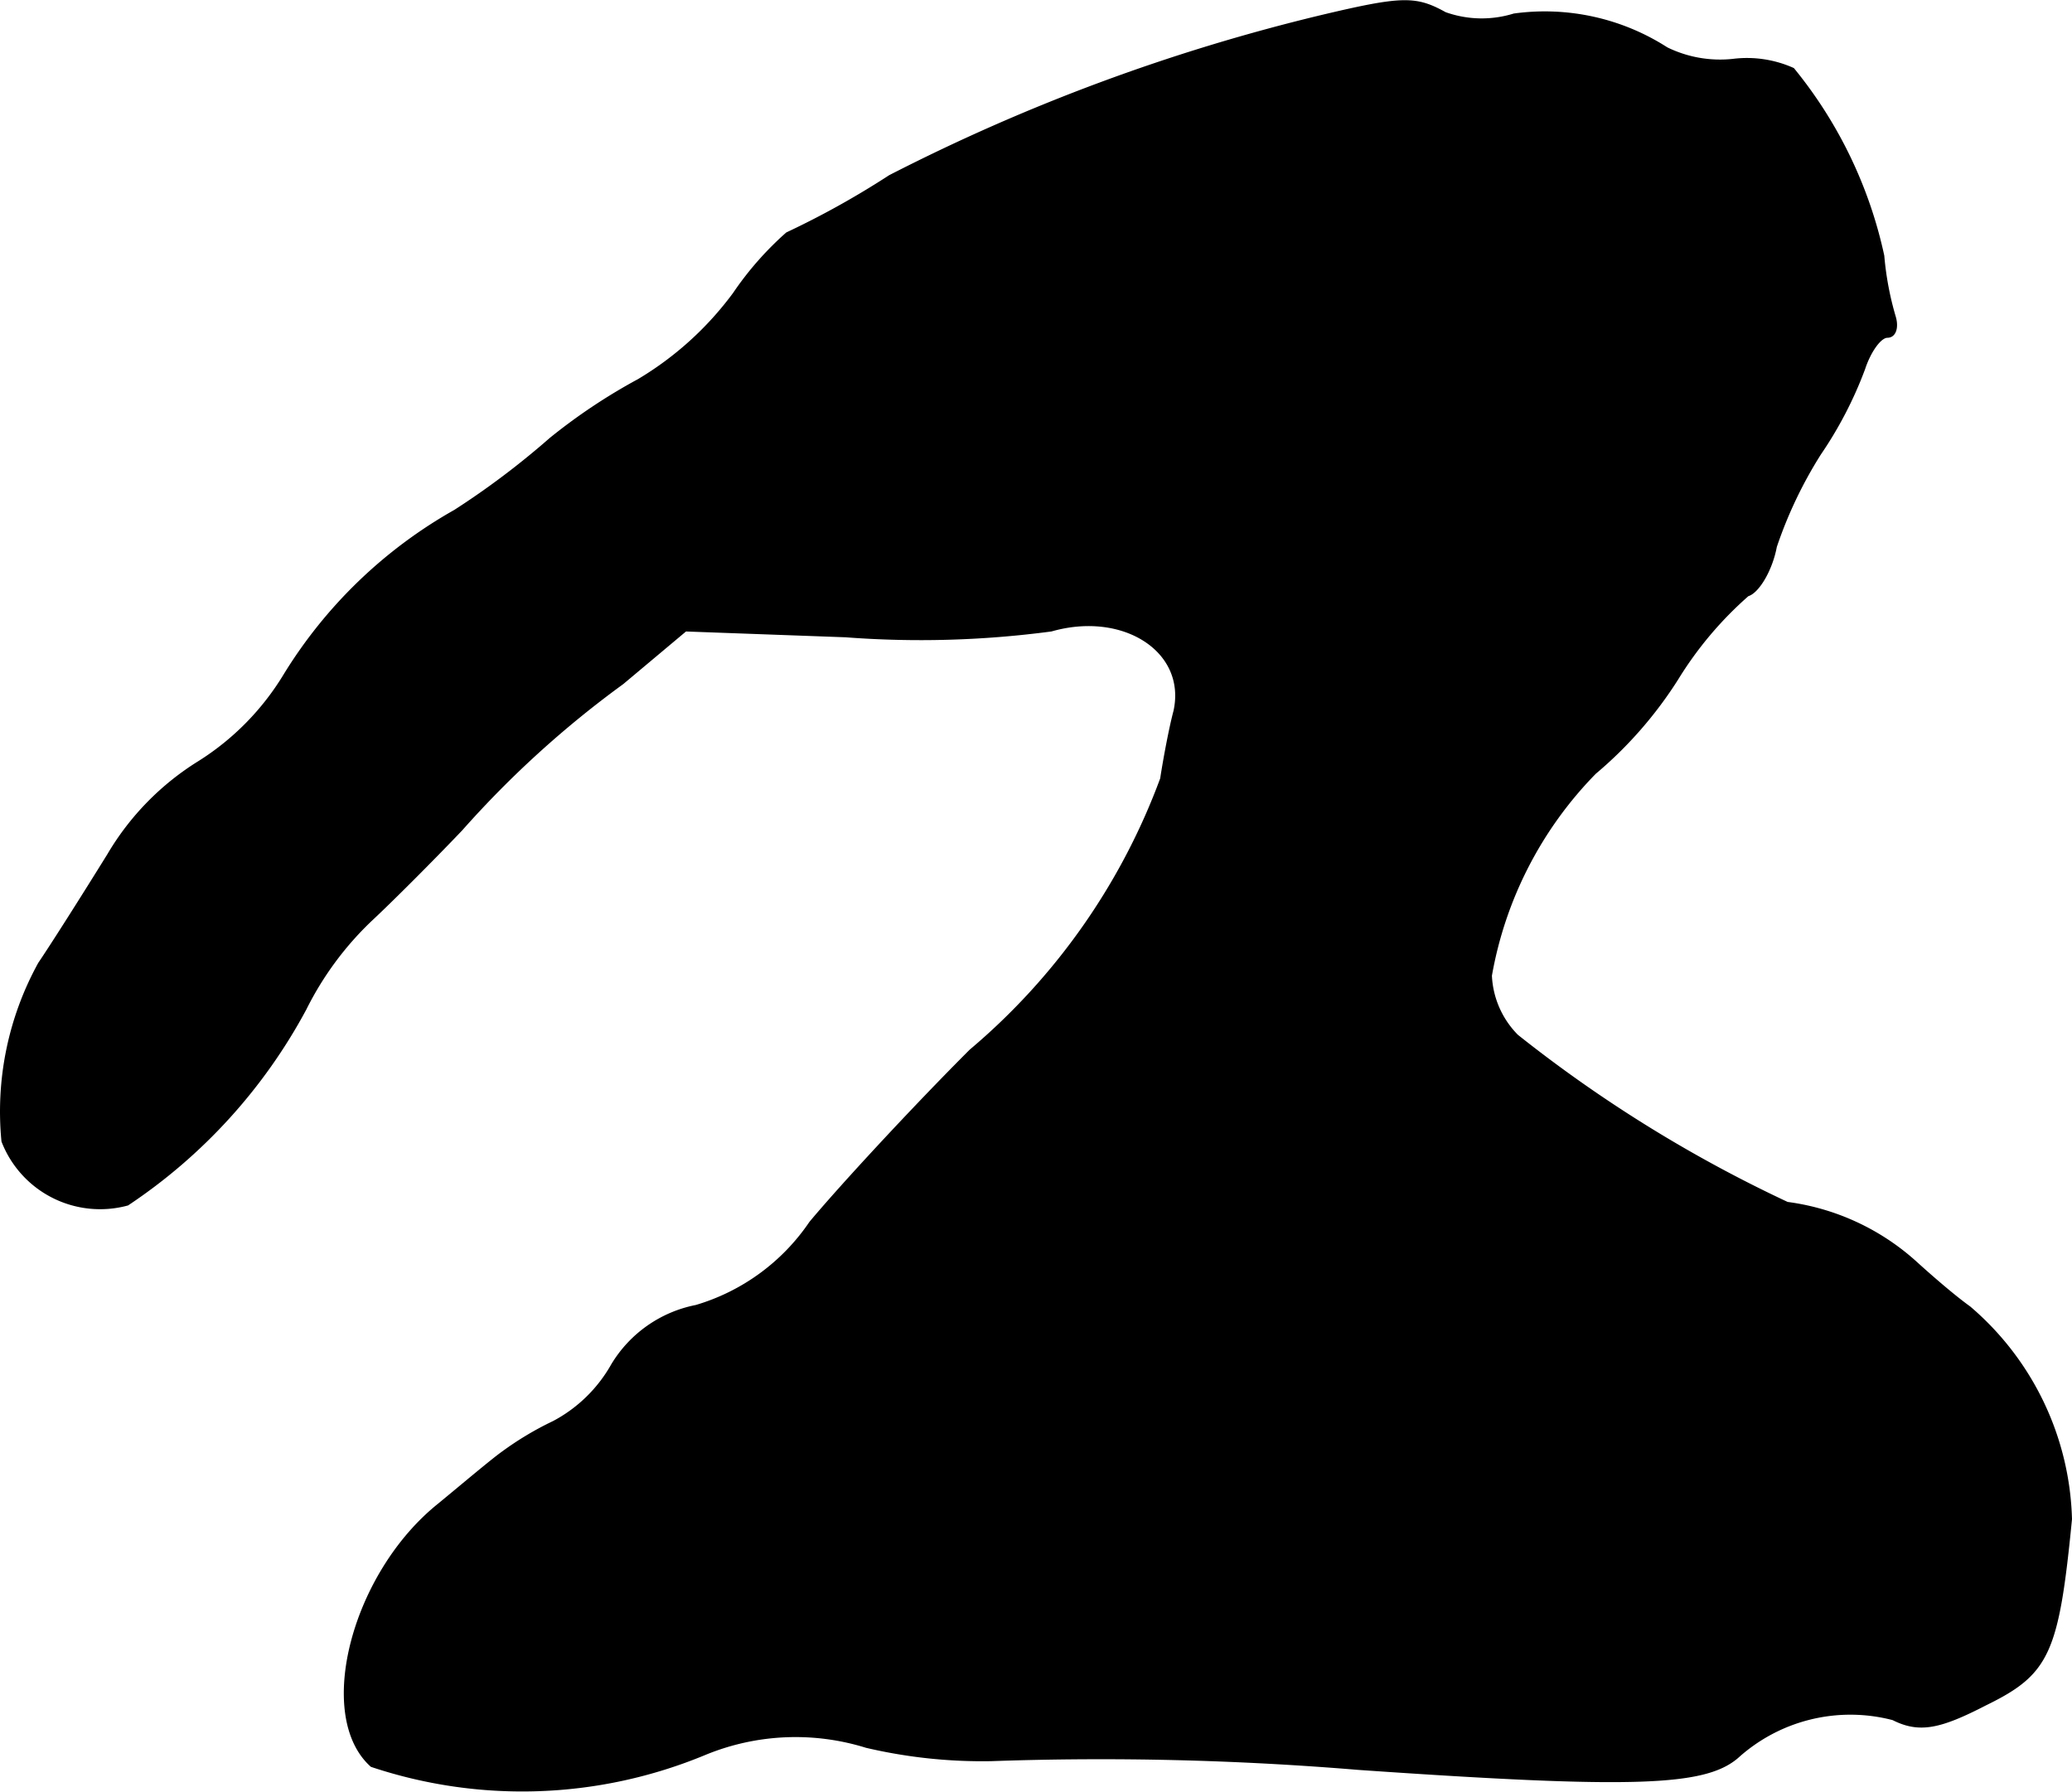 <?xml version="1.0" encoding="UTF-8"?>
<svg xmlns="http://www.w3.org/2000/svg"
     version="1.1"
     width="3.014mm"
     height="2.606mm"
     viewBox="0 0 8.544 7.386">
   <defs>
      <style type="text/css"><![CDATA[
      .a {
        stroke: #000;
        stroke-linecap: round;
        stroke-linejoin: round;
        stroke-width: 0.01px;
      }
    ]]></style>
   </defs>
   <path class="a"
         d="M5.45.066A7.982,7.982,0,0,0,3.669.726a3.547,3.547,0,0,1-.424.236,1.322,1.322,0,0,0-.218.248,1.345,1.345,0,0,1-.394.357,2.37,2.37,0,0,0-.363.242,3.319,3.319,0,0,1-.394.297,1.943,1.943,0,0,0-.703.678,1.092,1.092,0,0,1-.351.357A1.116,1.116,0,0,0,.447,3.524c-.109.176-.236.376-.285.448a1.265,1.265,0,0,0-.151.733.431.431,0,0,0,.515.26,2.238,2.238,0,0,0,.733-.806,1.314,1.314,0,0,1,.267-.363c.085-.079.254-.248.376-.376A4.152,4.152,0,0,1,2.567,2.816l.26-.218.66.024a4.079,4.079,0,0,0,.848-.024c.297-.085.563.085.509.333-.018.067-.042.194-.055.279a2.68,2.68,0,0,1-.787,1.121c-.236.236-.533.557-.66.709a.866.866,0,0,1-.472.345.52.52,0,0,0-.345.242.6.6,0,0,1-.242.236,1.303,1.303,0,0,0-.212.127c-.042.03-.157.127-.26.212-.357.285-.509.872-.279,1.078A1.963,1.963,0,0,0,2.906,7.231a.981.981,0,0,1,.666-.03,2.097,2.097,0,0,0,.515.055,12.845,12.845,0,0,1,1.514.036c1.139.079,1.429.067,1.563-.048a.695.695,0,0,1,.642-.157c.109.055.194.036.382-.061.26-.127.297-.212.351-.763A1.189,1.189,0,0,0,8.121,5.39c-.067-.048-.164-.133-.218-.182a.981.981,0,0,0-.533-.248,5.615,5.615,0,0,1-1.114-.69.375.375,0,0,1-.109-.248,1.586,1.586,0,0,1,.43-.836,1.681,1.681,0,0,0,.339-.388,1.51,1.51,0,0,1,.291-.345c.042-.012.097-.103.115-.2a1.783,1.783,0,0,1,.182-.382,1.63,1.63,0,0,0,.182-.351c.024-.073.067-.133.097-.133s.042-.036.03-.079a1.26,1.26,0,0,1-.048-.254A1.825,1.825,0,0,0,7.394.284.466.466,0,0,0,7.146.247.5.5,0,0,1,6.873.199.93.93,0,0,0,6.243.06.449.449,0,0,1,5.959.054C5.838-.013,5.783-.013,5.45.066Z"/>
</svg>

